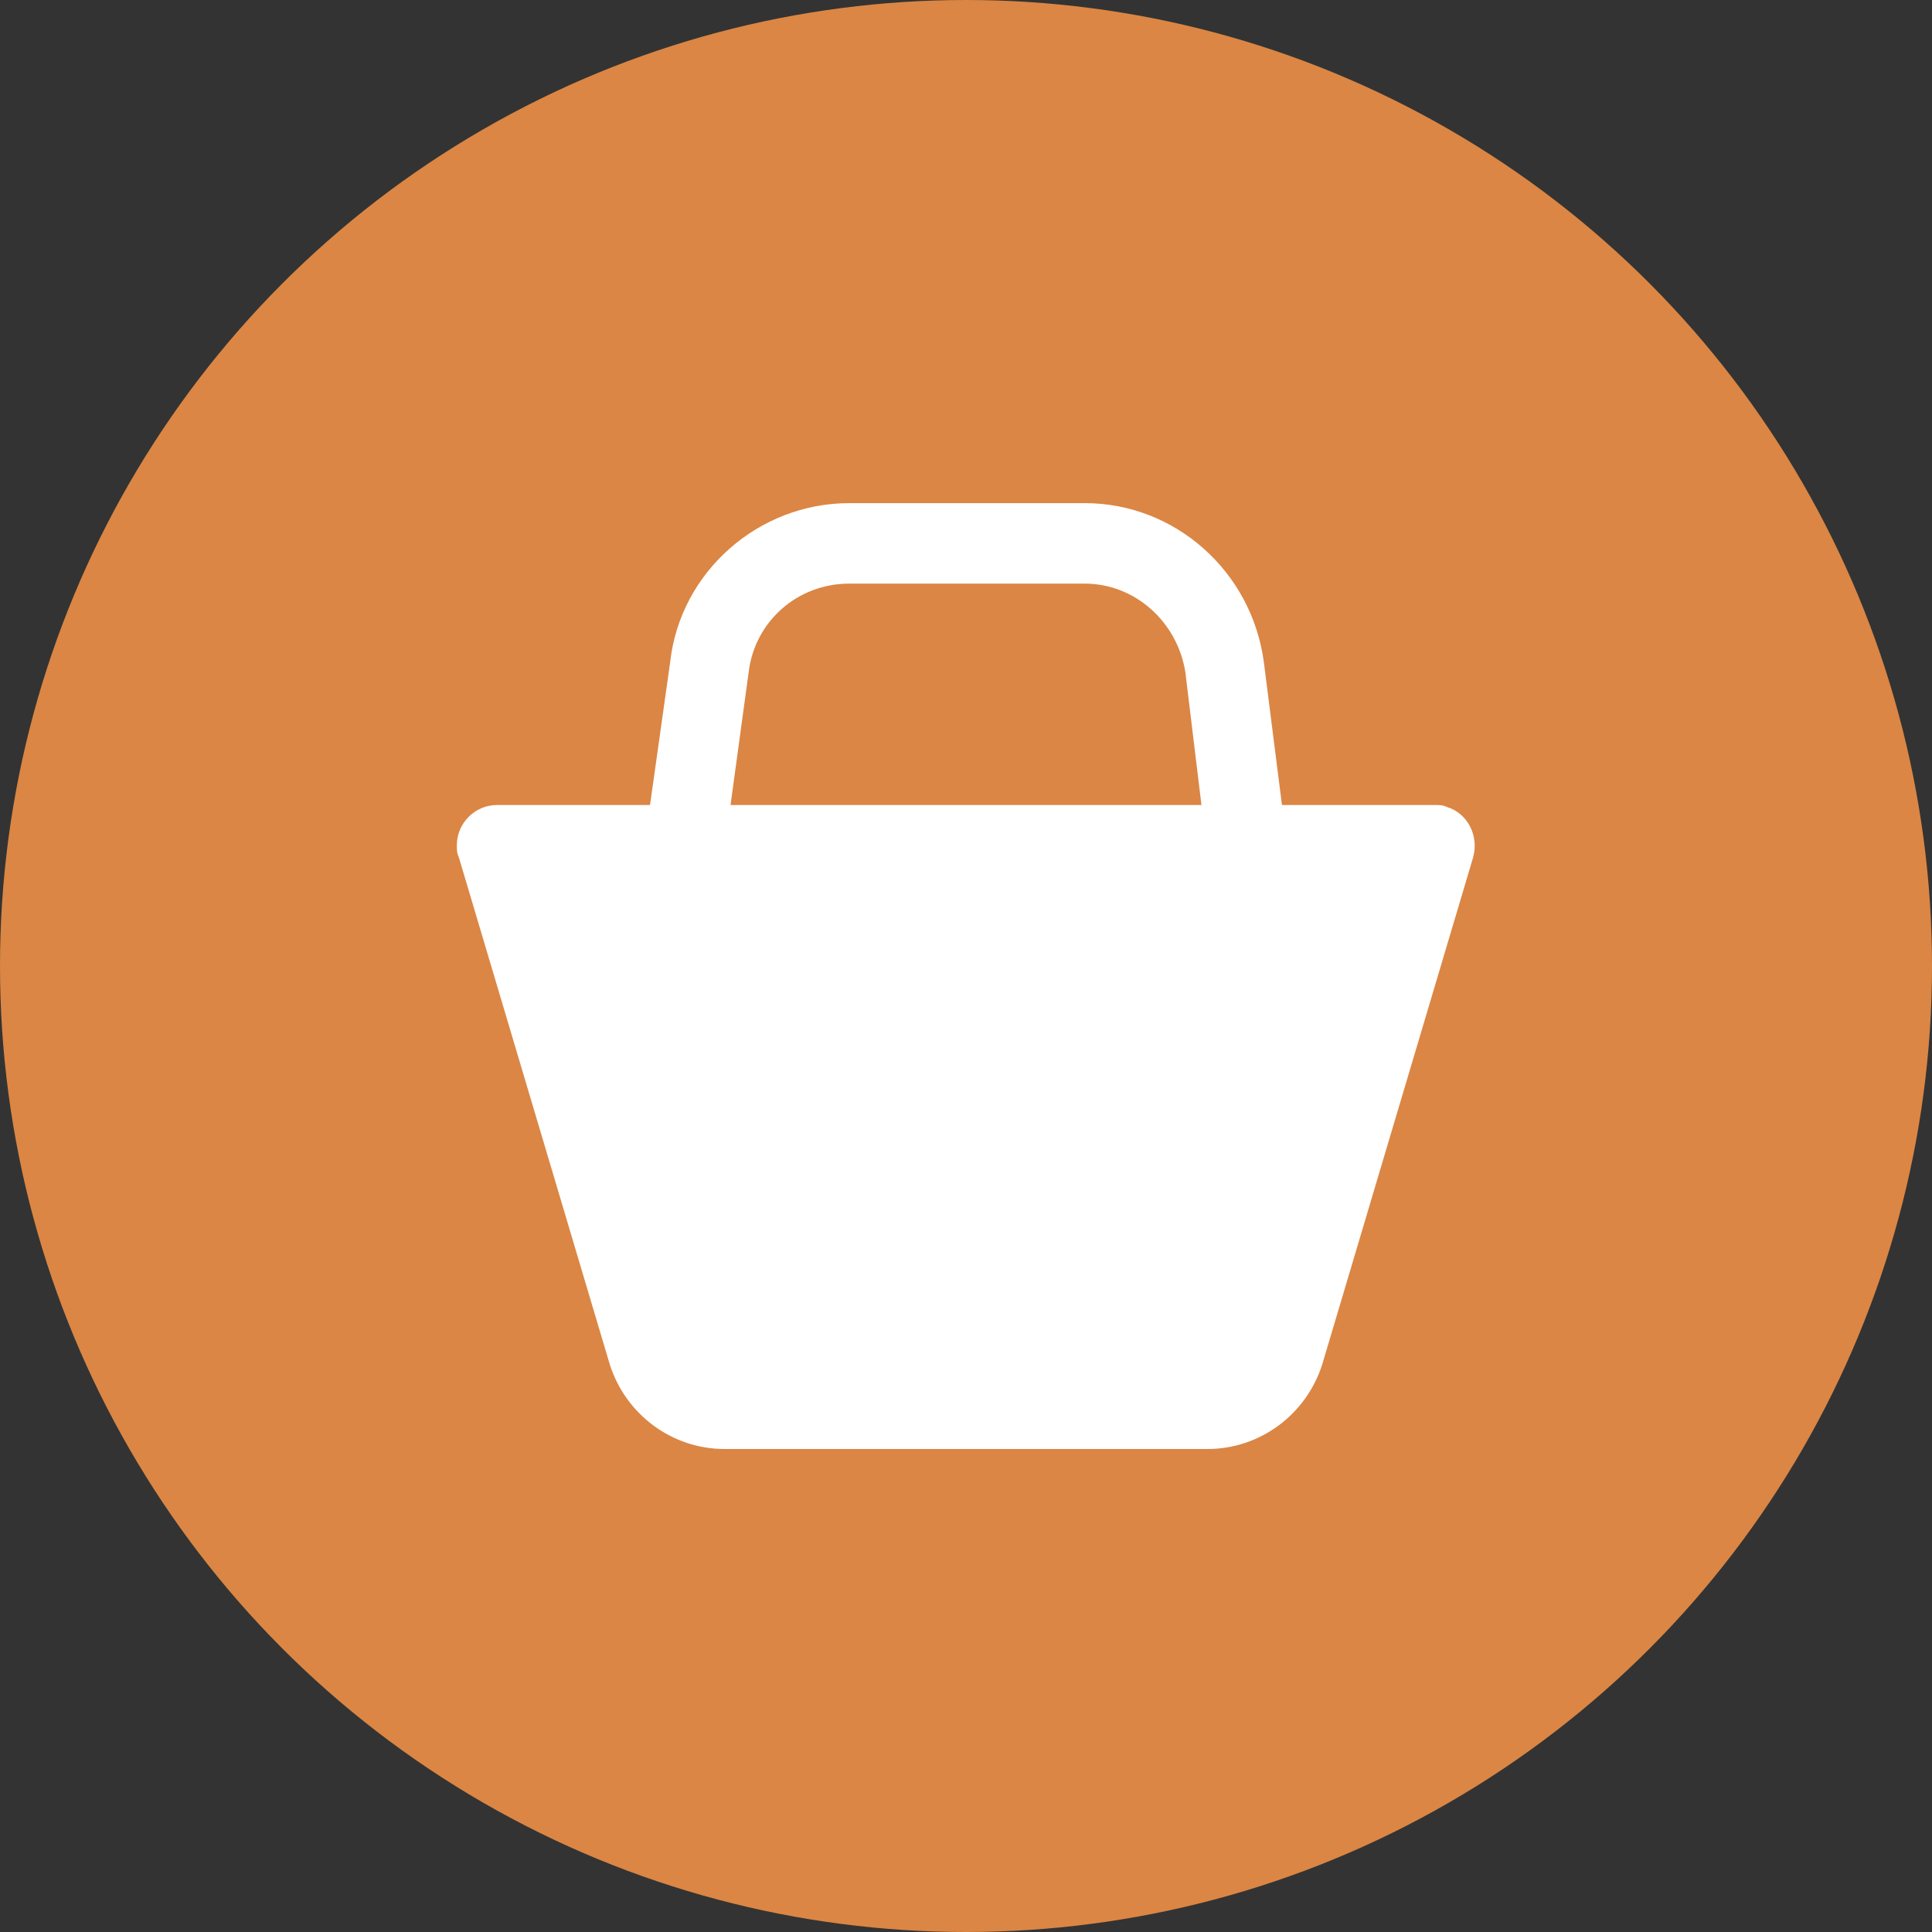 <?xml version="1.0" encoding="utf-8"?>
<!-- Generator: Adobe Illustrator 21.0.2, SVG Export Plug-In . SVG Version: 6.00 Build 0)  -->
<svg version="1.1" id="Layer_1" xmlns="http://www.w3.org/2000/svg" xmlns:xlink="http://www.w3.org/1999/xlink" x="0px" y="0px"
	 viewBox="0 0 96 96" style="enable-background:new 0 0 96 96;" xml:space="preserve">
<rect x="0" y="0" width="96" height="96" fill="#333333" stroke="none"/>
<style type="text/css">
	.st0{fill:#db8644;}
	.st1{fill:#FFFFFF;}
</style>
<circle class="st0" cx="48" cy="48" r="48"/>
<path class="st1" d="M71.9,40.1C71.7,40,71.5,40,71.3,40h-7.6l-0.9-7.1c-0.6-4.5-4.4-7.9-8.9-7.9H42.2c-4.5,0-8.4,3.4-8.9,7.9
	L32.3,40h-7.6c-1.1,0-2,0.9-2,2c0,0.2,0,0.4,0.1,0.6l7.5,25.2c0.8,2.5,3.1,4.2,5.7,4.2h24c2.6,0,4.9-1.7,5.7-4.2l7.5-25.2
	C73.5,41.5,72.9,40.4,71.9,40.1z M37.2,33.4c0.3-2.5,2.4-4.4,5-4.4h11.7c2.5,0,4.6,1.9,5,4.4l0.8,6.6H36.3L37.2,33.4z"/>
</svg>
